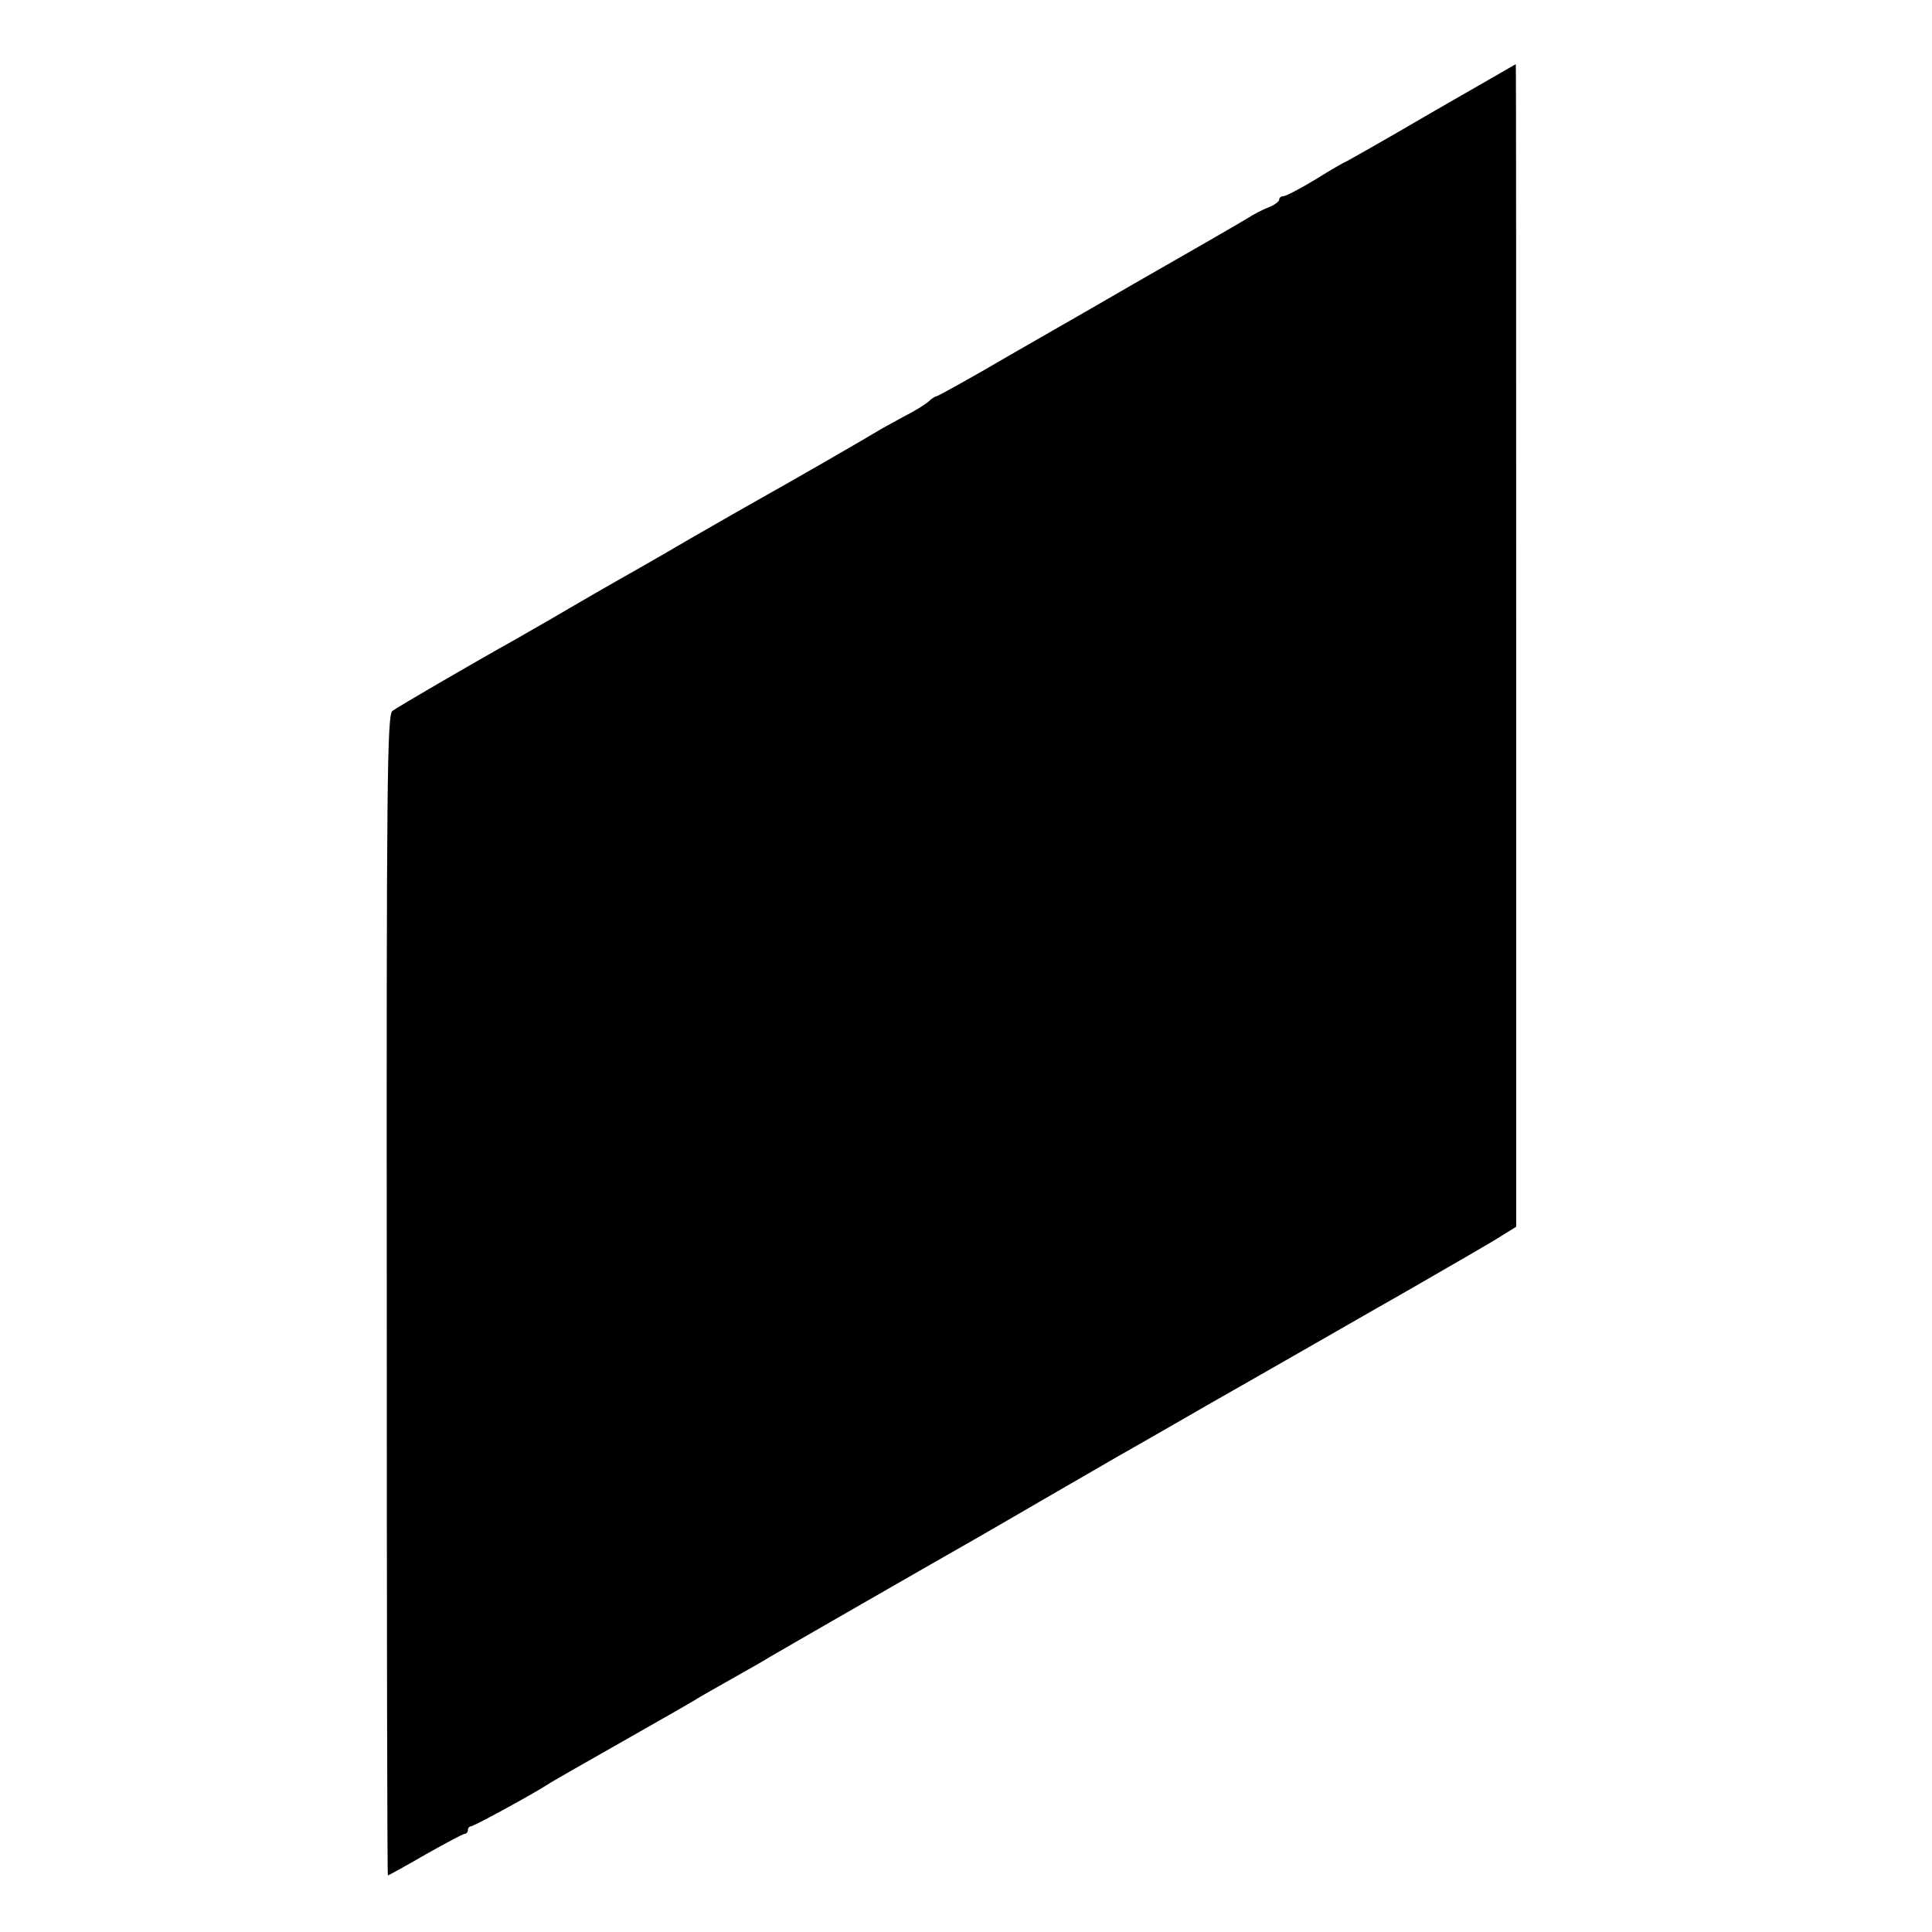 <?xml version="1.0" standalone="no"?>
<!DOCTYPE svg PUBLIC "-//W3C//DTD SVG 20010904//EN"
 "http://www.w3.org/TR/2001/REC-SVG-20010904/DTD/svg10.dtd">
<svg version="1.0" xmlns="http://www.w3.org/2000/svg"
 width="512pt" height="512pt" viewBox="0 0 512 512"
 preserveAspectRatio="xMidYMid meet">
<g transform="translate(0,512) scale(0.1,-0.1)"
fill="#000000" stroke="none">
<path d="M3791 4820 c-123 -72 -226 -130 -227 -130 -2 0 -37 -20 -77 -45 -41
-25 -80 -45 -86 -45 -6 0 -11 -4 -11 -9 0 -5 -12 -14 -27 -20 -16 -6 -41 -19
-58 -30 -16 -10 -151 -88 -300 -173 -148 -86 -326 -187 -394 -227 -68 -39
-126 -71 -129 -71 -3 0 -13 -6 -21 -14 -9 -8 -38 -26 -66 -40 -27 -15 -57 -31
-65 -36 -29 -18 -246 -143 -295 -170 -27 -15 -120 -68 -205 -117 -85 -50 -175
-101 -200 -115 -25 -14 -85 -49 -135 -78 -49 -29 -108 -62 -130 -75 -106 -59
-312 -179 -325 -189 -14 -10 -16 -180 -15 -1548 0 -846 1 -1538 3 -1538 2 0
47 25 99 55 53 30 100 55 104 55 5 0 9 5 9 10 0 6 4 10 8 10 7 0 151 78 202
110 8 6 98 57 200 115 102 58 192 109 200 115 8 5 40 23 70 40 30 17 71 40 90
51 19 12 143 83 275 159 132 76 258 148 281 161 23 13 106 61 185 107 79 46
151 87 159 92 8 5 76 44 150 86 74 43 207 119 295 169 88 50 256 147 374 214
118 68 231 133 252 147 l37 23 0 1541 c0 847 0 1540 -1 1540 -1 -1 -103 -59
-226 -130z"/>
</g>
</svg>
